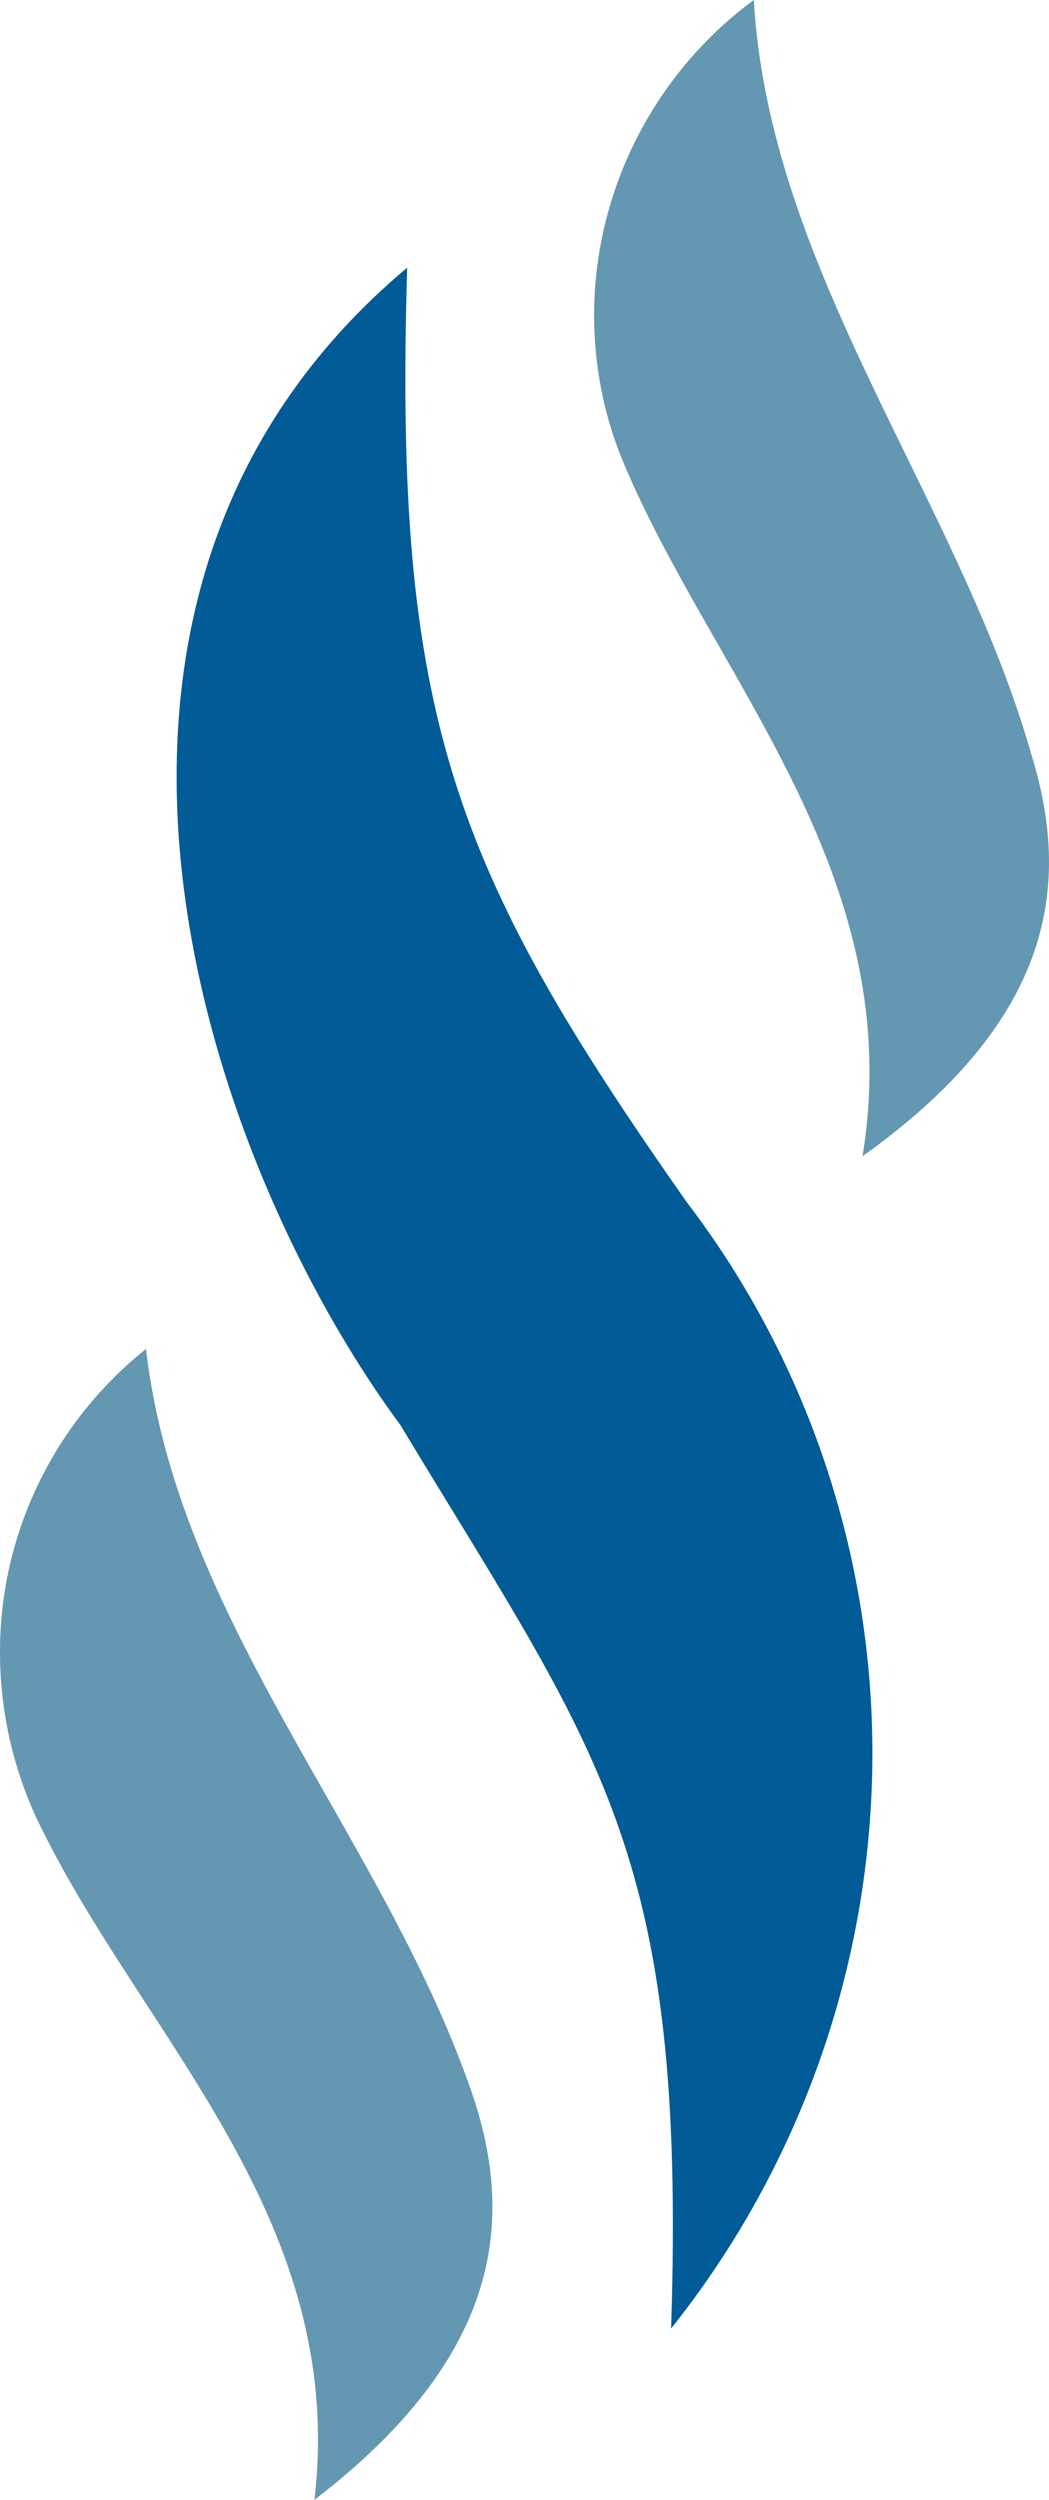 <?xml version="1.0" encoding="UTF-8"?>
<svg xmlns="http://www.w3.org/2000/svg" xmlns:xlink="http://www.w3.org/1999/xlink" width="196" height="467" overflow="hidden">
  <defs>
    <clipPath id="clip0">
      <rect x="1745" y="853" width="196" height="467"></rect>
    </clipPath>
  </defs>
  <g clip-path="url(#clip0)" transform="translate(-1745 -853)">
    <path d="M1821.08 903C1818.57 986.75 1829.44 1015.08 1873.32 1077.58 1895.88 1107.17 1908 1143.42 1908 1180.5 1908 1219.67 1894.63 1257.58 1870.39 1288 1873.32 1198.42 1857.02 1180.92 1819.83 1119.25 1782.64 1068.83 1747.53 964.667 1821.08 903Z" fill="#005B96" fill-rule="evenodd"></path>
    <path d="M1803.75 1320C1810.04 1266.35 1770.18 1232.25 1751.29 1191.5 1747.1 1181.93 1745 1171.95 1745 1161.56 1745 1139.52 1755.07 1118.72 1772.28 1105 1778.15 1155.74 1815.92 1195.24 1832.71 1242.65 1841.52 1267.19 1839 1292.97 1803.75 1320Z" fill="#6497B1" fill-rule="evenodd"></path>
    <path d="M1906.16 1069C1914.87 1015.83 1877.56 978.862 1860.97 938.154 1857.66 929.846 1856 920.708 1856 911.984 1856 888.723 1867.19 866.708 1885.85 853 1888.75 903.677 1923.99 946.046 1937.67 993.816 1945.13 1017.91 1942.23 1043.25 1906.16 1069Z" fill="#6497B1" fill-rule="evenodd"></path>
  </g>
</svg>
